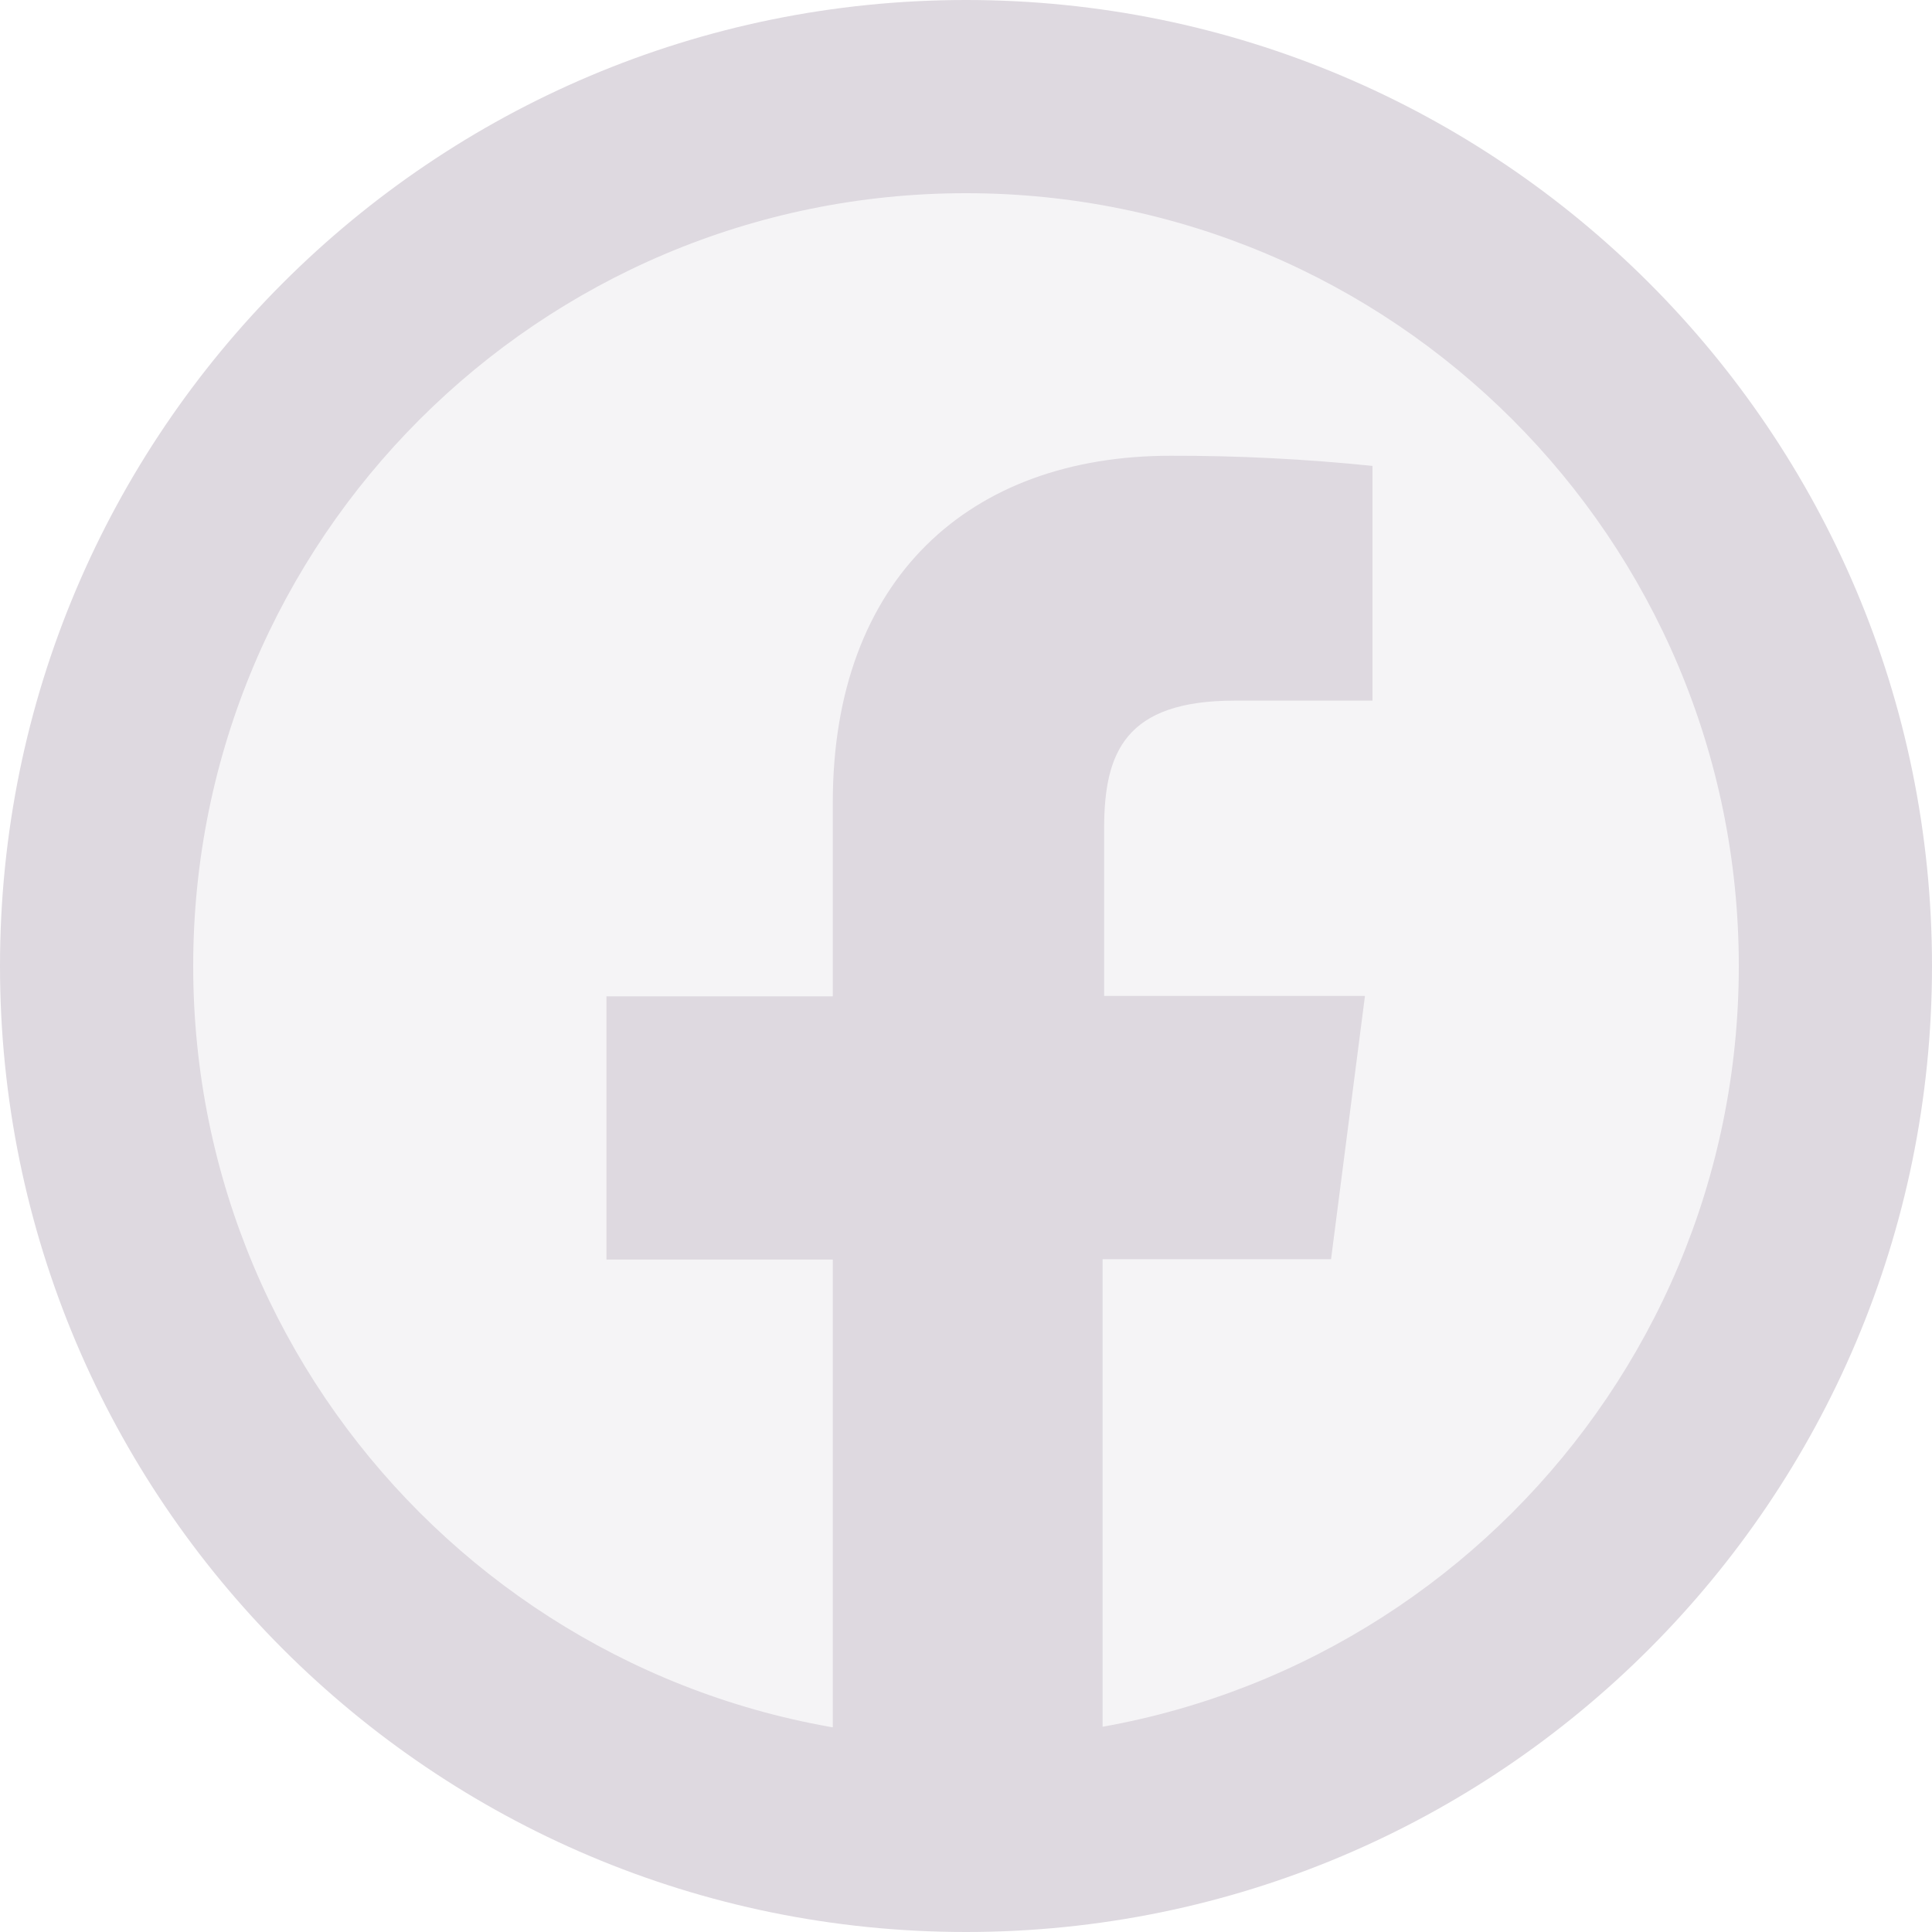 <?xml version="1.0" encoding="UTF-8" standalone="no"?><svg xmlns="http://www.w3.org/2000/svg" xmlns:xlink="http://www.w3.org/1999/xlink" fill="#ded9e0" height="20" preserveAspectRatio="xMidYMid meet" version="1" viewBox="2.0 2.0 20.0 20.0" width="20" zoomAndPan="magnify"><g id="change1_1"><path d="M12 3A9 9 0 1 0 12 21A9 9 0 1 0 12 3Z" fill="inherit" opacity="0.3"/></g><g id="change1_2"><path d="M10.621,21.421v-6.382H8.278v-2.725h2.343v-2.005c0-2.324,1.421-3.591,3.495-3.591c0.699-0.002,1.397,0.034,2.092,0.105v2.43h-1.428c-1.13,0-1.35,0.534-1.35,1.322v1.735h2.7l-0.351,2.725h-2.365v6.099L10.621,21.421z" fill="inherit"/></g><g id="change1_3"><path d="M12,2C6.477,2,2,6.477,2,12c0,5.523,4.477,10,10,10s10-4.477,10-10C22,6.477,17.523,2,12,2z M12,20c-4.418,0-8-3.582-8-8s3.582-8,8-8s8,3.582,8,8S16.418,20,12,20z" fill="inherit"/></g></svg>